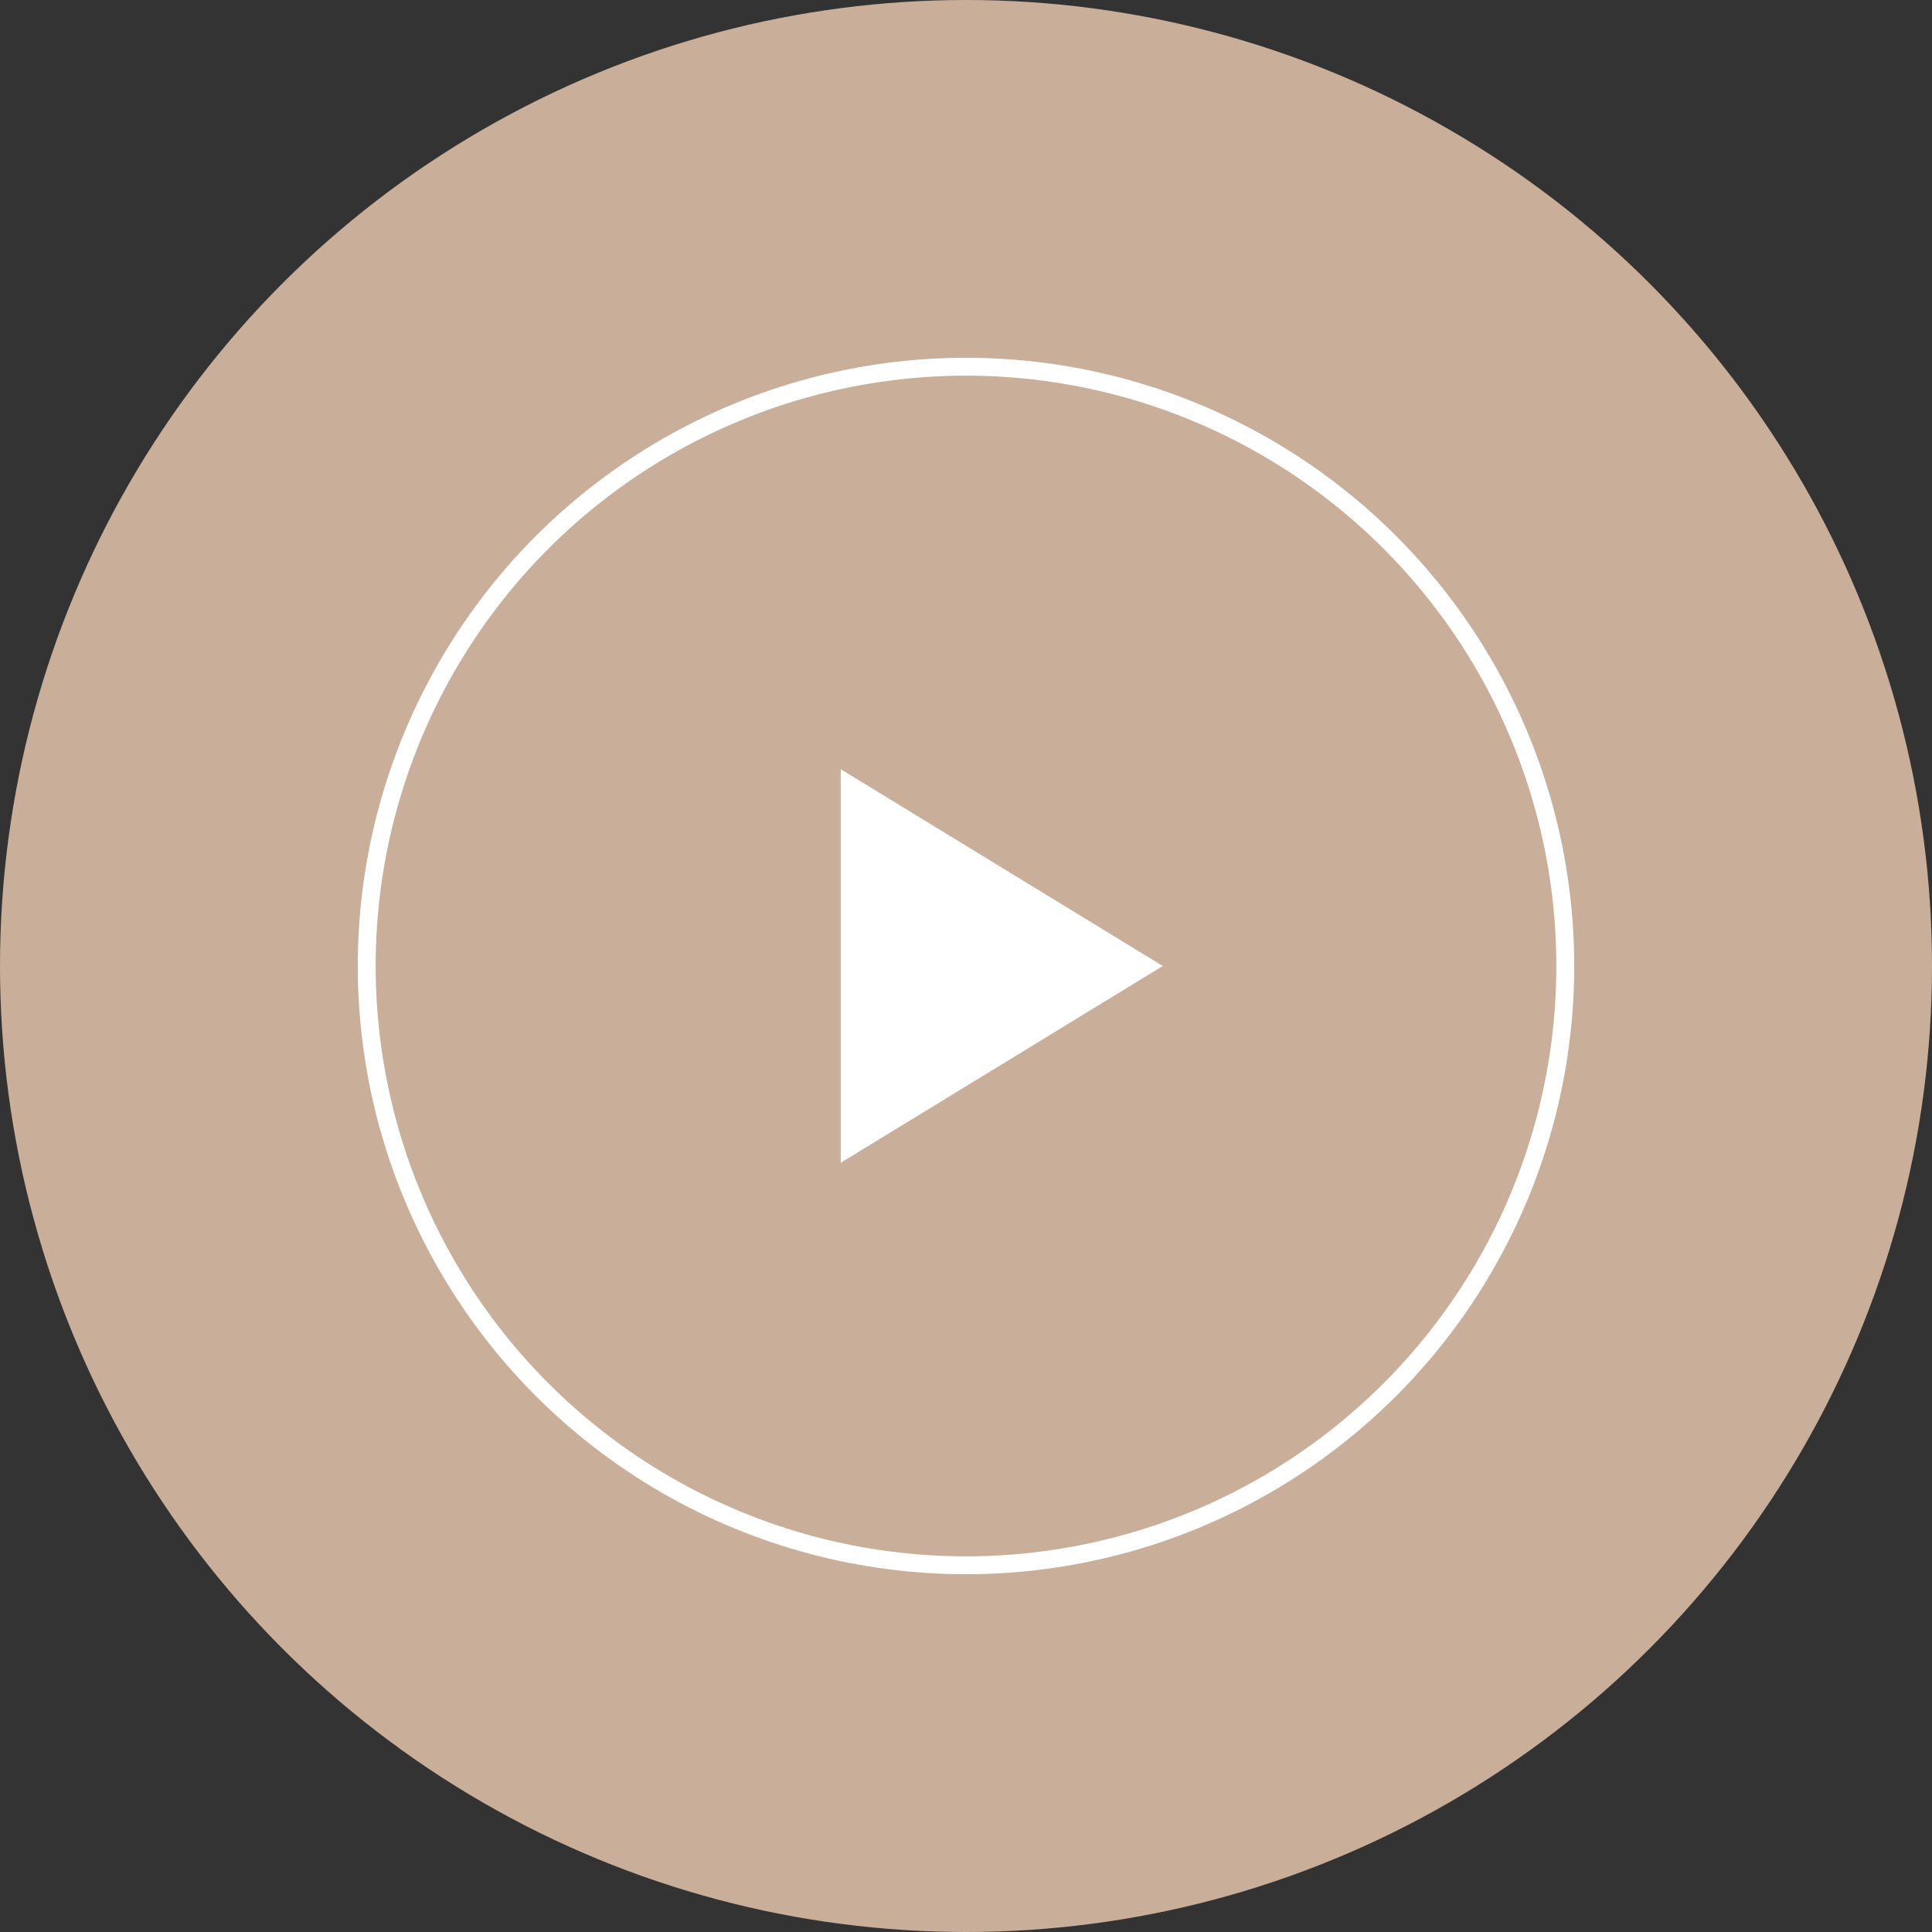<svg xmlns="http://www.w3.org/2000/svg" width="108" height="108" viewBox="0 0 108 108"><rect x="0" y="0" width="108" height="108" fill="#333333" stroke="none"/><g id="Group_135" data-name="Group 135" transform="translate(-487 -1209)"><circle id="Ellipse_6" data-name="Ellipse 6" cx="54" cy="54" r="54" transform="translate(487 1209)" fill="#c9ae99"></circle><g id="Ellipse_9" data-name="Ellipse 9" transform="translate(507 1229)" fill="none" stroke="#fff" stroke-width="1"><circle cx="34" cy="34" r="34" stroke="none"></circle><circle cx="34" cy="34" r="33.5" fill="none"></circle></g><path id="Polygon_2" data-name="Polygon 2" d="M11,0,22,18H0Z" transform="translate(552 1252) rotate(90)" fill="#fff"></path></g></svg>